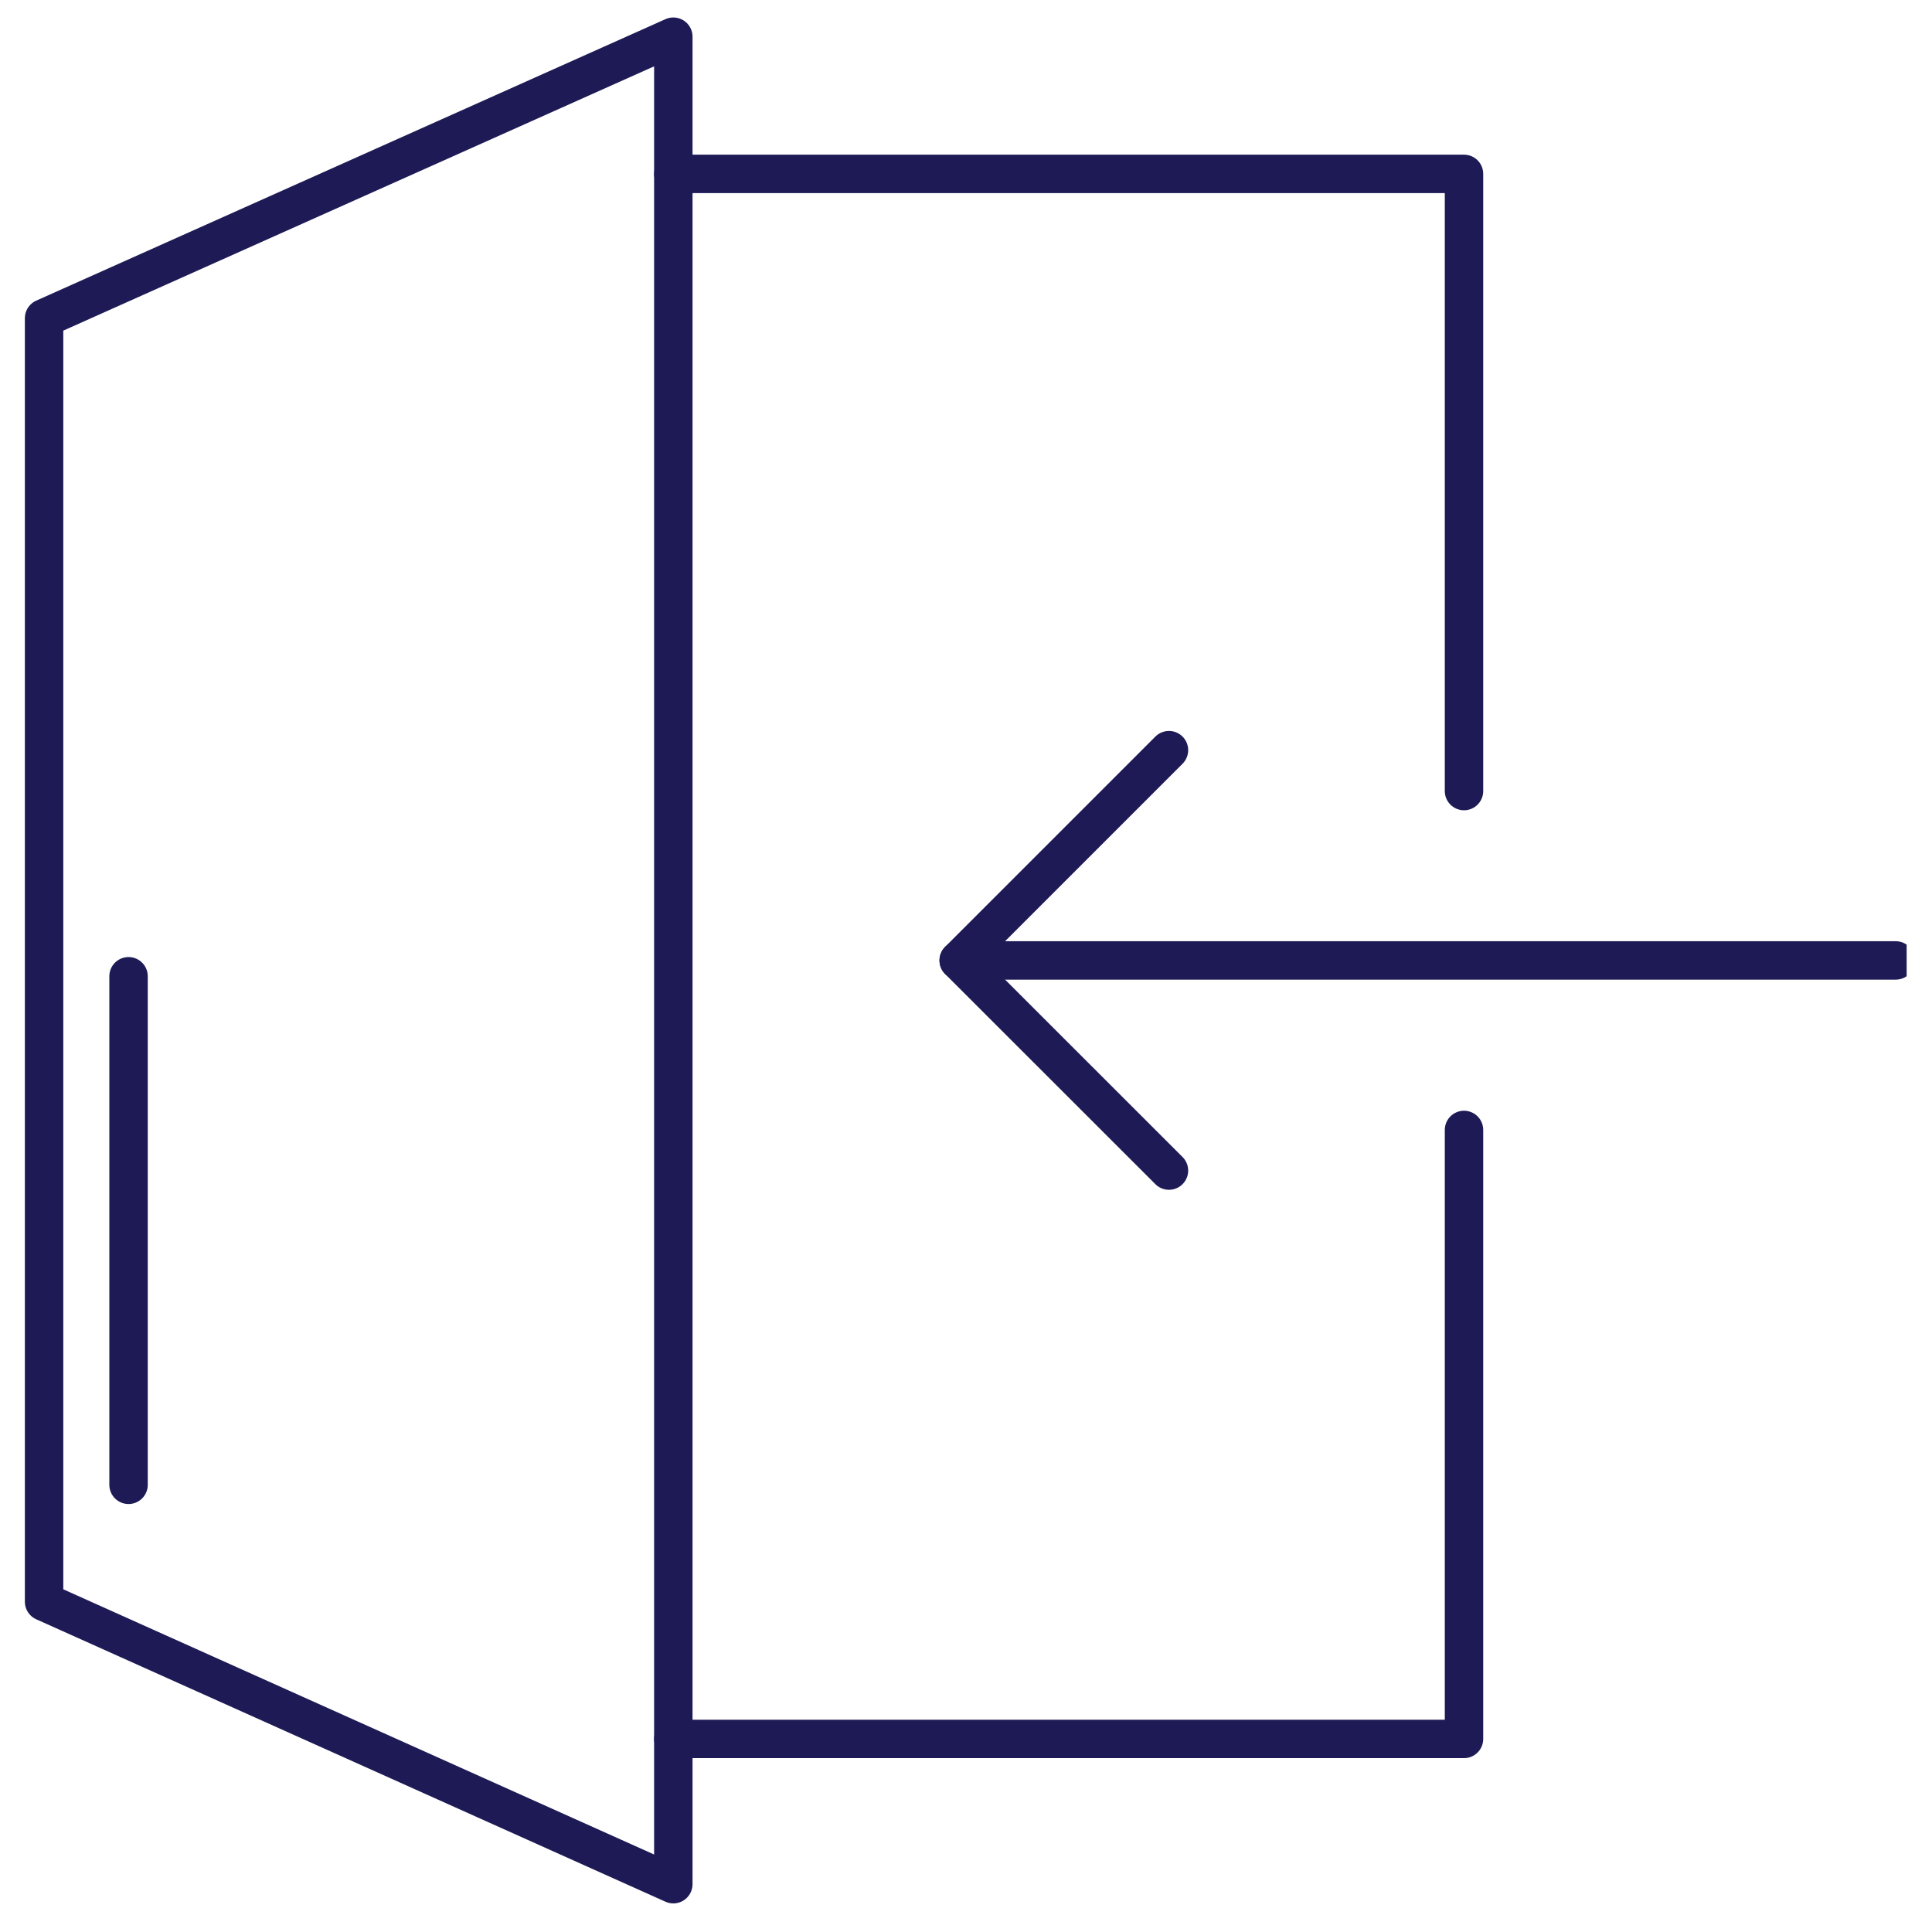<svg xmlns="http://www.w3.org/2000/svg" xmlns:xlink="http://www.w3.org/1999/xlink" width="75" zoomAndPan="magnify" viewBox="0 0 56.25 56.25" height="75" preserveAspectRatio="xMidYMid meet" version="1.0"><defs><clipPath id="cfeba3333f"><path d="M 0 0 L 21 0 L 21 55.512 L 0 55.512 Z M 0 0 " clip-rule="nonzero"/></clipPath><clipPath id="c94466c2cf"><path d="M 27 21 L 55.512 21 L 55.512 29 L 27 29 Z M 27 21 " clip-rule="nonzero"/></clipPath></defs><g clip-path="url(#cfeba3333f)"><path stroke-linecap="round" transform="matrix(0.799, 0, 0, 0.799, -12.02, -12.02)" fill="none" stroke-linejoin="round" d="M 16.65 26.638 L 16.65 73.41 L 39.579 83.702 L 39.579 16.381 Z M 16.65 26.638 " stroke="#1d1a55" stroke-width="1.4" stroke-opacity="1" stroke-miterlimit="4"/></g><path stroke-linecap="round" transform="matrix(0.799, 0, 0, 0.799, -12.02, -12.02)" fill="none" stroke-linejoin="round" d="M 68.391 56.218 L 68.391 78.409 L 39.579 78.409 " stroke="#1d1a55" stroke-width="1.4" stroke-opacity="1" stroke-miterlimit="4"/><path stroke-linecap="round" transform="matrix(0.799, 0, 0, 0.799, -12.02, -12.02)" fill="none" stroke-linejoin="round" d="M 39.579 21.38 L 68.391 21.38 L 68.391 43.869 " stroke="#1d1a55" stroke-width="1.4" stroke-opacity="1" stroke-miterlimit="4"/><g clip-path="url(#c94466c2cf)"><path stroke-linecap="round" transform="matrix(0.799, 0, 0, 0.799, -12.02, -12.02)" fill="none" stroke-linejoin="round" d="M 84.122 50.041 L 49.978 50.041 L 57.64 42.379 " stroke="#1d1a55" stroke-width="1.4" stroke-opacity="1" stroke-miterlimit="4"/></g><path stroke-linecap="round" transform="matrix(0.799, 0, 0, 0.799, -12.02, -12.02)" fill="none" stroke-linejoin="round" d="M 49.978 50.041 L 57.64 57.699 " stroke="#1d1a55" stroke-width="1.4" stroke-opacity="1" stroke-miterlimit="4"/><path stroke-linecap="round" transform="matrix(0.799, 0, 0, 0.799, -12.02, -12.02)" fill="none" stroke-linejoin="round" d="M 19.728 50.618 L 19.728 69.149 " stroke="#1d1a55" stroke-width="1.4" stroke-opacity="1" stroke-miterlimit="4"/></svg>